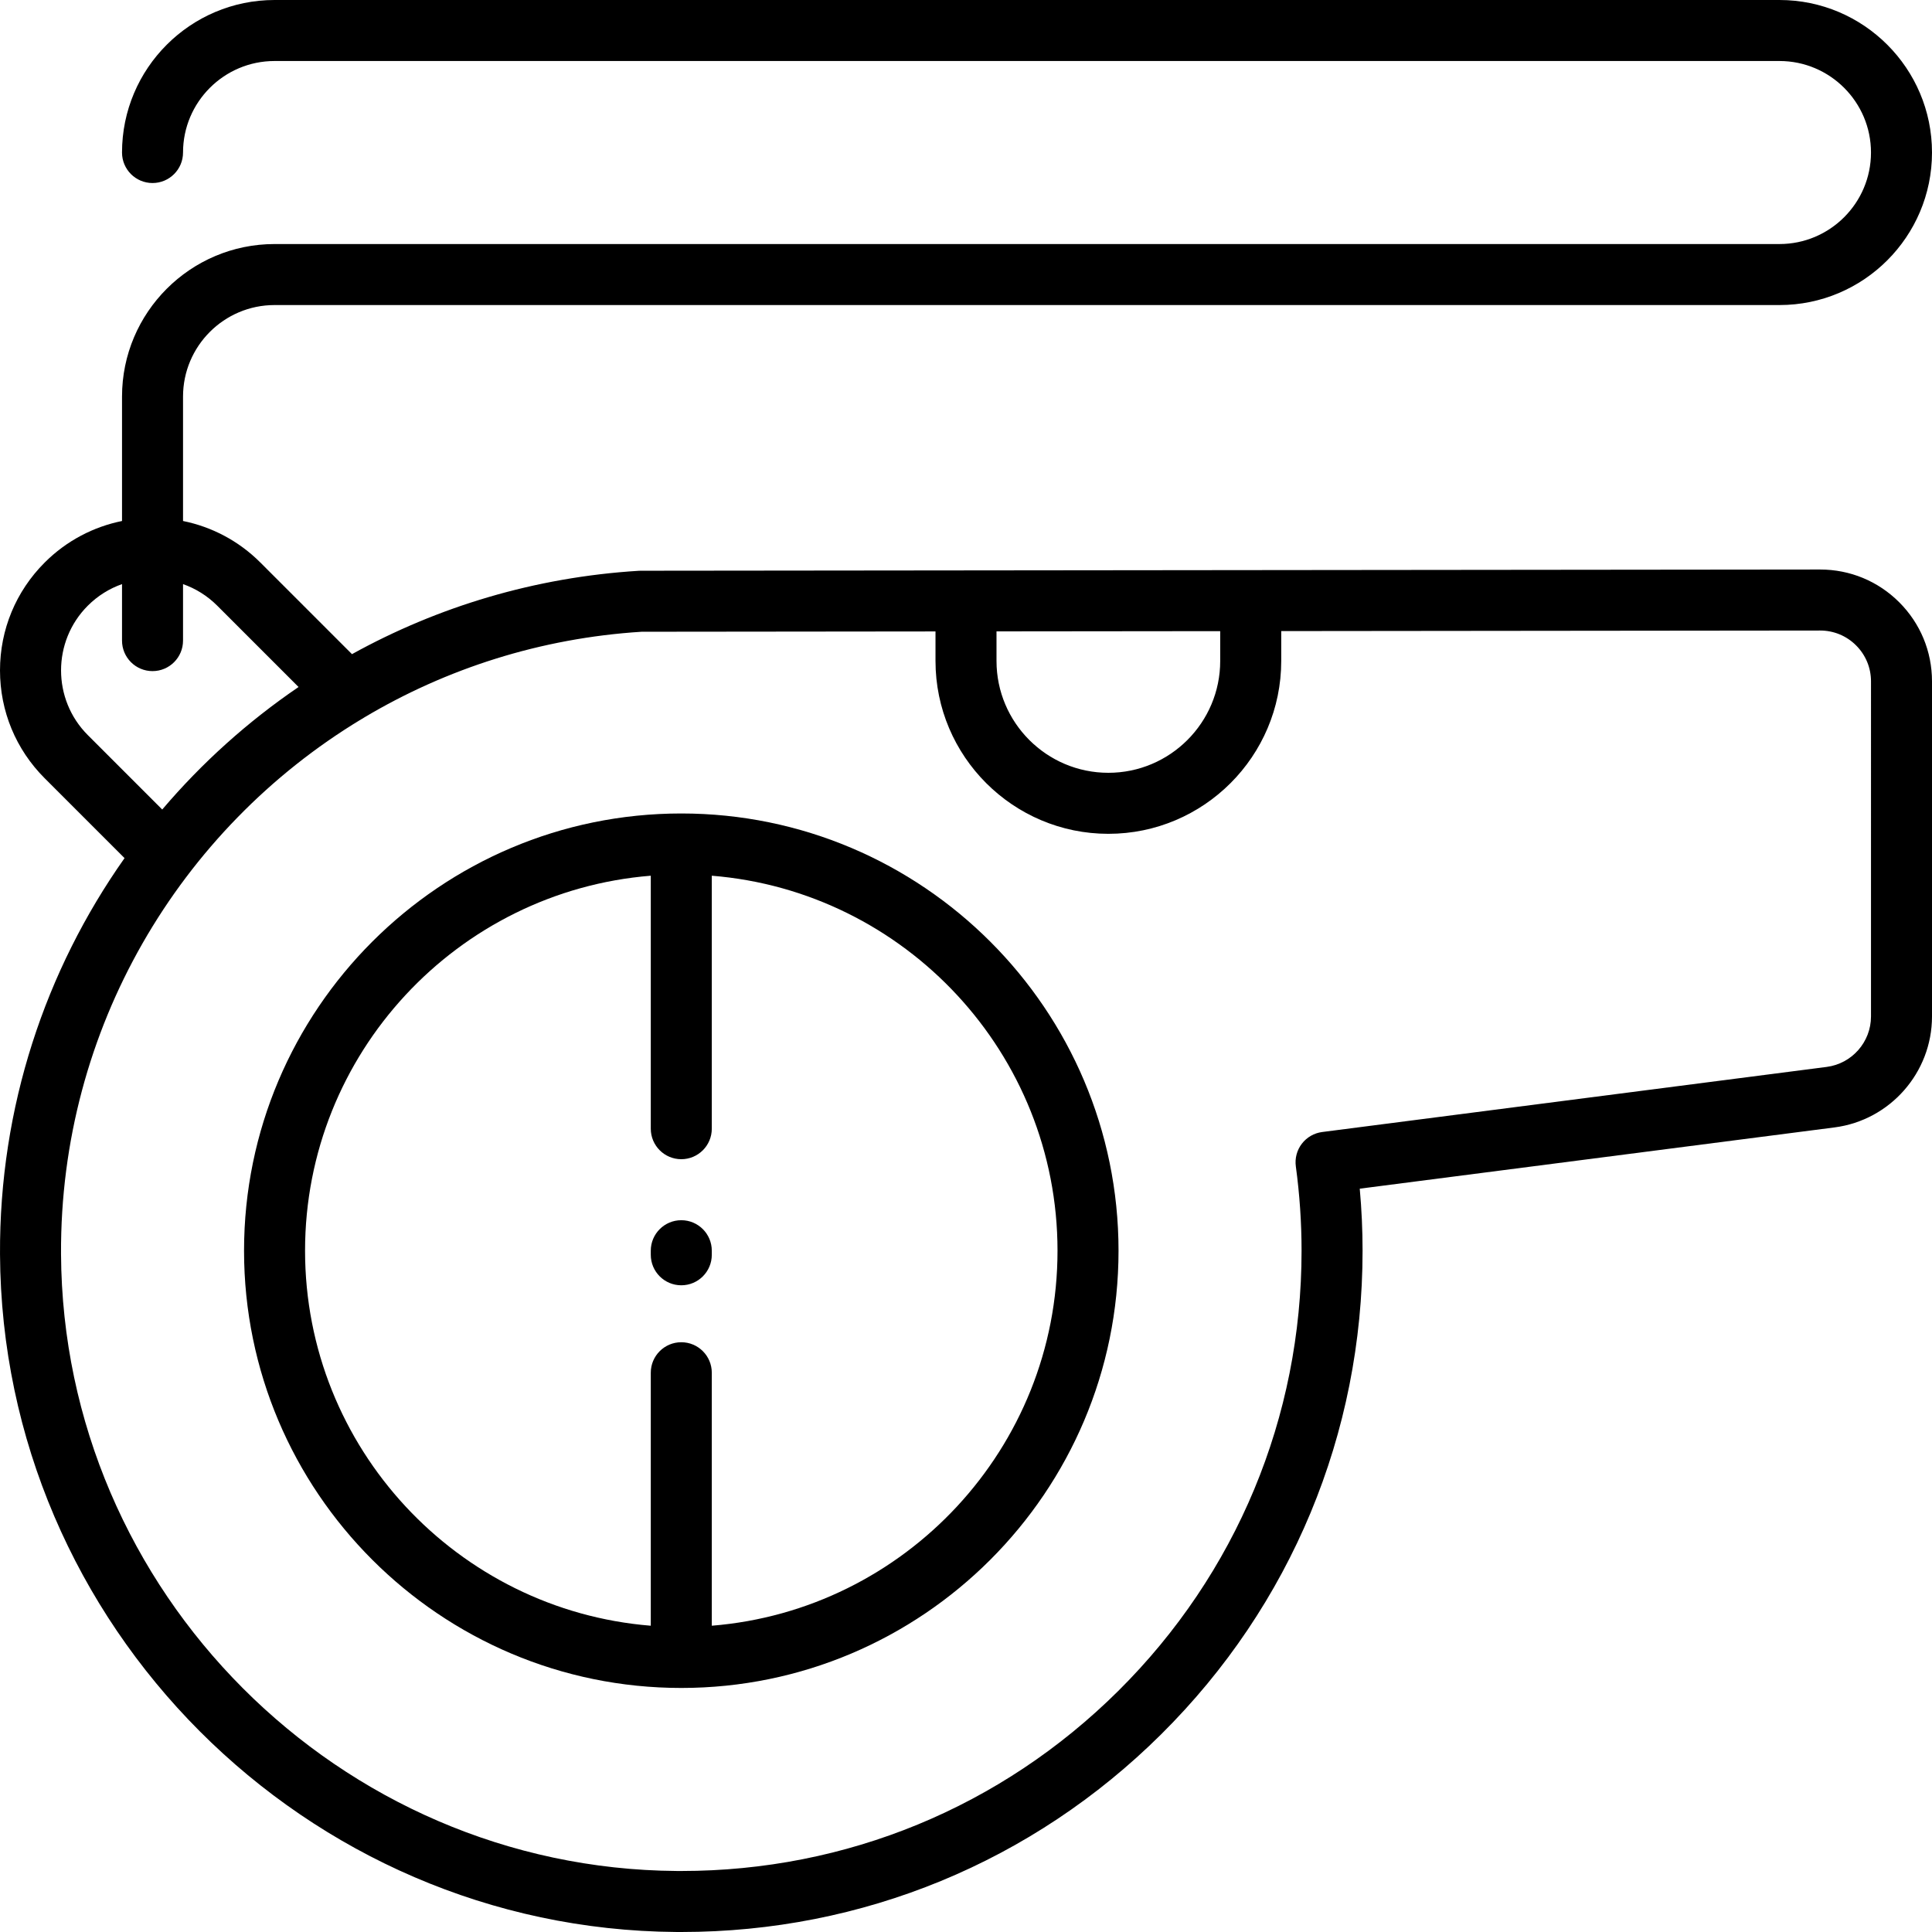 <?xml version="1.0" encoding="iso-8859-1"?>
<!-- Uploaded to: SVG Repo, www.svgrepo.com, Generator: SVG Repo Mixer Tools -->
<svg fill="#000000" height="800px" width="800px" version="1.1" id="Layer_1" xmlns="http://www.w3.org/2000/svg" xmlns:xlink="http://www.w3.org/1999/xlink" 
	 viewBox="0 0 512 512" xml:space="preserve">
<g>
	<g>
		<g>
			<path d="M180.548,215.579c-63.893,0-115.874,51.98-115.874,115.874s51.98,115.874,115.874,115.874s115.874-51.98,115.874-115.874
				S244.441,215.579,180.548,215.579z M188.632,430.833V363.79c0-4.465-3.62-8.084-8.084-8.084c-4.465,0-8.084,3.62-8.084,8.084
				v67.044c-51.212-4.128-91.621-47.124-91.621-99.381s40.409-95.253,91.621-99.381v67.044c0,4.465,3.62,8.084,8.084,8.084
				c4.465,0,8.084-3.62,8.084-8.084v-67.044c51.212,4.128,91.621,47.124,91.621,99.381S239.844,426.705,188.632,430.833z"/>
			<path d="M482.359,150.928c-0.01,0-0.022,0-0.031,0l-150.818,0.156c-0.043,0-0.086,0-0.129,0l-75.318,0.078
				c-0.046-0.001-0.095,0-0.143,0l-86.159,0.089c-0.163,0-0.327,0.005-0.489,0.015c-27.512,1.698-53.27,9.519-75.992,22.09
				L69.003,149.08c-5.817-5.817-12.981-9.488-20.498-11.01v-32.976c0.001-13.373,10.88-24.253,24.254-24.253h398.821
				C493.868,80.842,512,62.71,512,40.421S493.868,0,471.579,0H72.758C50.469,0,32.337,18.132,32.337,40.421
				c0,4.465,3.62,8.084,8.084,8.084c4.465,0,8.084-3.62,8.084-8.084c0-13.373,10.879-24.253,24.253-24.253h398.821
				c13.373,0,24.253,10.879,24.253,24.253c0,13.373-10.879,24.253-24.253,24.253H72.758c-22.289,0-40.421,18.132-40.421,40.421
				v32.975c-7.517,1.523-14.68,5.192-20.497,11.01C4.205,156.714,0,166.865,0,177.661s4.204,20.948,11.839,28.583l21.167,21.167
				c-20.991,29.729-33.2,66.015-33.003,104.978c0.499,98.317,80.886,178.888,179.197,179.607c0.456,0.003,0.905,0.004,1.36,0.004
				c47.984-0.001,93.106-18.583,127.184-52.413c34.404-34.153,53.352-79.659,53.352-128.135c0-5.454-0.251-10.957-0.749-16.439
				l125.806-16.233C500.888,296.878,512,284.24,512,269.382v-88.813c0-7.924-3.087-15.371-8.692-20.97
				C497.709,154.006,490.271,150.928,482.359,150.928z M264.084,167.322l59.284-0.061v7.898c0,16.345-13.297,29.642-29.642,29.642
				s-29.642-13.297-29.642-29.642V167.322z M23.272,194.81c-9.456-9.456-9.456-24.842,0-34.299c2.645-2.644,5.752-4.549,9.065-5.714
				v14.971c0,4.465,3.62,8.084,8.084,8.084c4.465,0,8.084-3.62,8.084-8.084v-14.971c3.312,1.165,6.421,3.071,9.065,5.714
				l21.552,21.554c-13.468,9.166-25.623,20.107-36.13,32.467L23.272,194.81z M495.832,269.382c0,6.754-5.051,12.498-11.749,13.363
				l-133.698,17.251c-2.135,0.276-4.073,1.393-5.383,3.101c-1.31,1.71-1.883,3.871-1.593,6.005
				c1.008,7.413,1.518,14.933,1.518,22.35c0,44.134-17.251,85.565-48.574,116.661c-31.027,30.803-72.106,47.719-115.796,47.719
				c-0.412,0-0.827-0.001-1.238-0.004c-89.505-0.654-162.692-74.009-163.146-163.521c-0.303-59.766,31.462-112.623,79.485-141.648
				c0.307-0.158,0.607-0.337,0.897-0.539c21.699-12.926,46.671-21.008,73.472-22.701l77.89-0.081v7.82
				c0,25.26,20.55,45.811,45.811,45.811c25.259,0,45.811-20.55,45.811-45.811v-7.915l142.807-0.148c0.004,0,0.009,0,0.014,0
				c3.596,0,6.978,1.399,9.522,3.942c2.548,2.545,3.952,5.931,3.952,9.532V269.382z"/>
			<path d="M180.548,323.368c-4.465,0-8.084,3.62-8.084,8.084v1.078c0,4.465,3.62,8.084,8.084,8.084c4.465,0,8.084-3.62,8.084-8.084
				v-1.078C188.632,326.988,185.012,323.368,180.548,323.368z"/>
		</g>
	</g>
</g>
</svg>